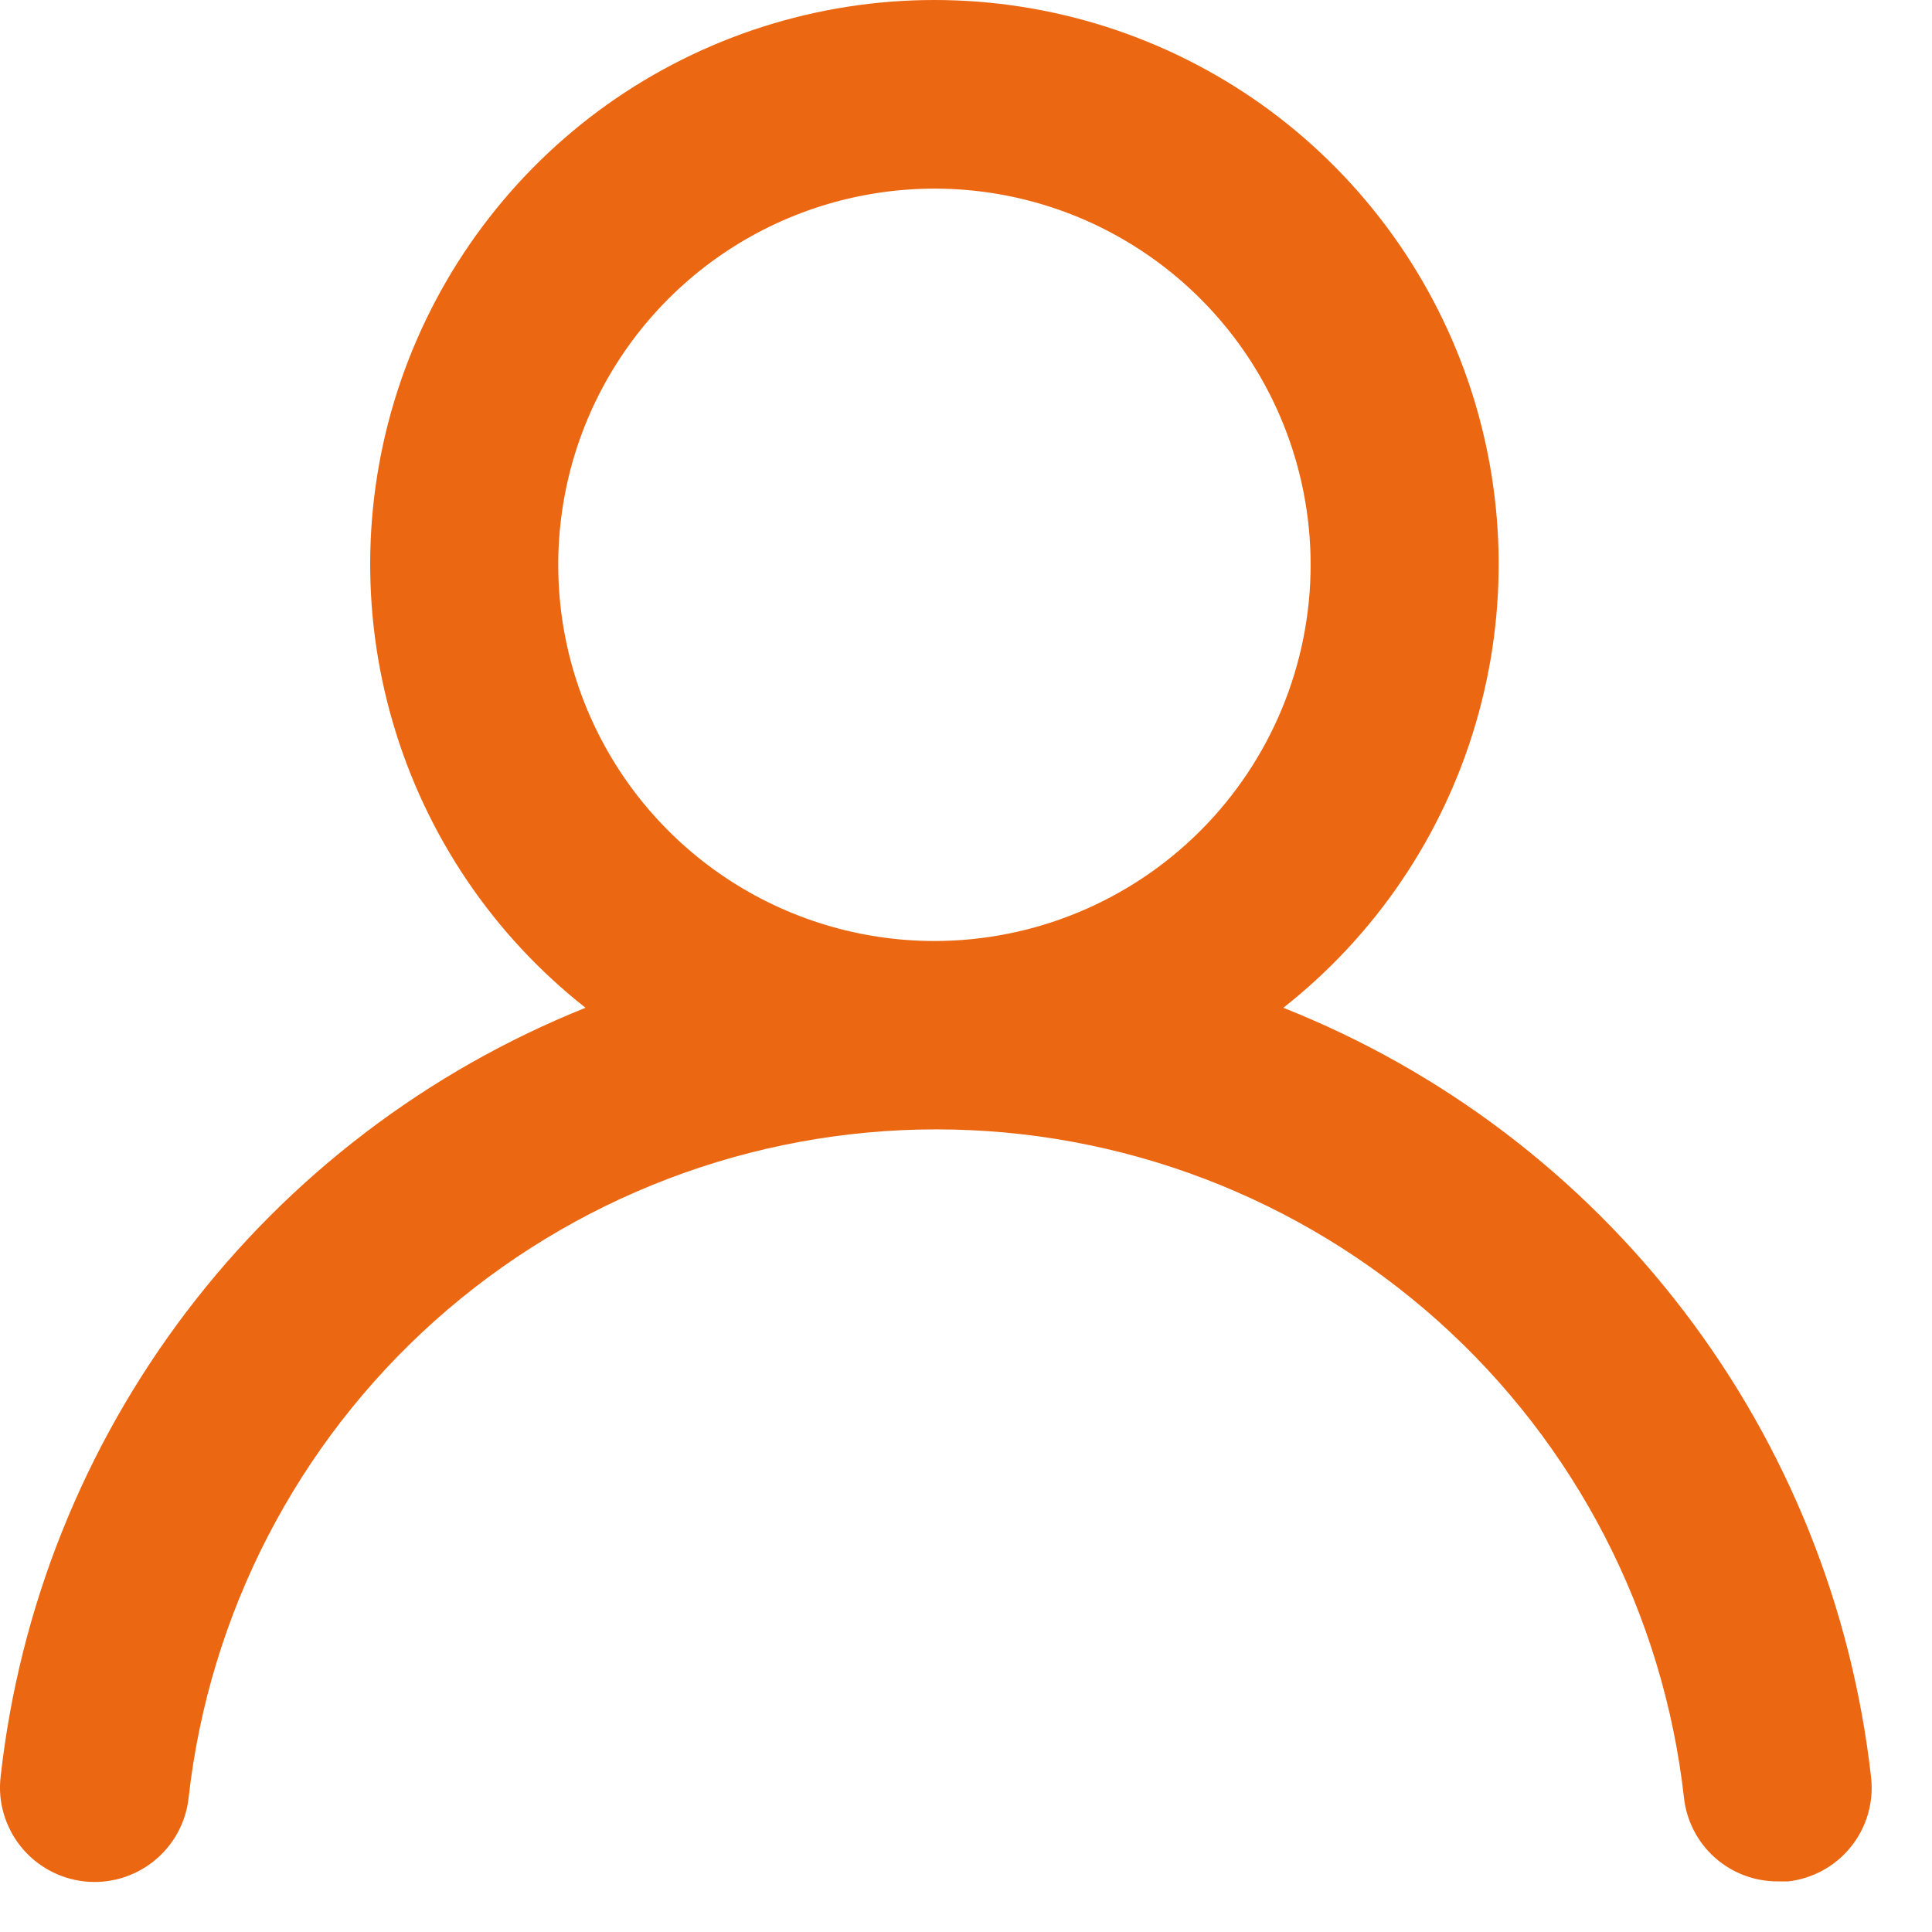 <svg width="16" height="16" viewBox="0 0 16 16" fill="none" xmlns="http://www.w3.org/2000/svg">
<path d="M10.628 8.346C11.392 7.745 11.949 6.921 12.222 5.989C12.496 5.056 12.472 4.062 12.154 3.144C11.836 2.226 11.24 1.43 10.449 0.866C9.657 0.303 8.71 0 7.738 0C6.767 0 5.82 0.303 5.028 0.866C4.237 1.43 3.641 2.226 3.323 3.144C3.005 4.062 2.981 5.056 3.255 5.989C3.528 6.921 4.085 7.745 4.849 8.346C3.541 8.87 2.399 9.739 1.546 10.861C0.693 11.983 0.16 13.315 0.005 14.716C-0.007 14.819 0.002 14.922 0.031 15.021C0.06 15.12 0.108 15.212 0.172 15.292C0.302 15.454 0.491 15.558 0.698 15.581C0.904 15.604 1.112 15.543 1.274 15.413C1.436 15.283 1.54 15.094 1.562 14.888C1.733 13.365 2.459 11.959 3.601 10.938C4.744 9.917 6.222 9.353 7.754 9.353C9.286 9.353 10.764 9.917 11.907 10.938C13.049 11.959 13.775 13.365 13.946 14.888C13.967 15.079 14.058 15.256 14.202 15.384C14.346 15.512 14.532 15.582 14.725 15.581H14.81C15.014 15.557 15.201 15.454 15.329 15.294C15.458 15.133 15.518 14.928 15.496 14.724C15.339 13.319 14.804 11.983 13.946 10.86C13.089 9.736 11.942 8.867 10.628 8.346ZM7.738 7.793C7.122 7.793 6.52 7.61 6.008 7.268C5.495 6.925 5.096 6.439 4.86 5.869C4.624 5.3 4.563 4.674 4.683 4.069C4.803 3.465 5.1 2.91 5.536 2.474C5.971 2.039 6.526 1.742 7.131 1.622C7.735 1.502 8.361 1.563 8.931 1.799C9.5 2.035 9.986 2.434 10.329 2.946C10.671 3.459 10.854 4.061 10.854 4.677C10.854 5.503 10.525 6.296 9.941 6.88C9.357 7.464 8.565 7.793 7.738 7.793Z" fill="#EC6712"/>
</svg>
